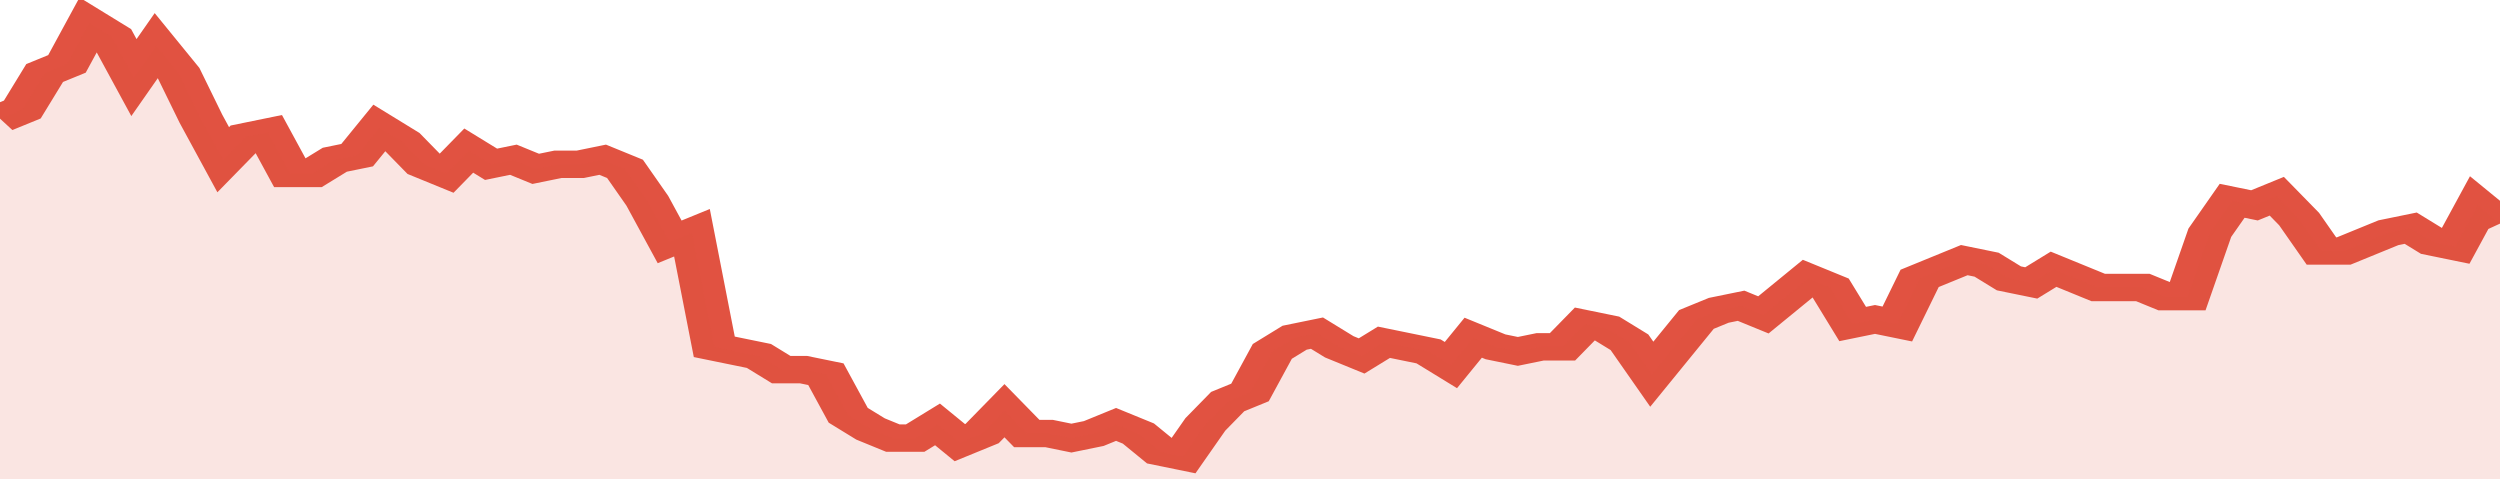 <svg xmlns="http://www.w3.org/2000/svg" viewBox="0 0 336 105" width="120" height="23" preserveAspectRatio="none">
				 <polyline fill="none" stroke="#E15241" stroke-width="6" points="0, 26 3, 24 6, 16 9, 14 12, 5 15, 8 18, 17 21, 10 24, 16 27, 26 30, 35 33, 30 36, 29 39, 38 42, 38 45, 35 48, 34 51, 28 54, 31 57, 36 60, 38 63, 33 66, 36 69, 35 72, 37 75, 36 78, 36 81, 35 84, 37 87, 44 90, 53 93, 51 96, 76 99, 77 102, 78 105, 81 108, 81 111, 82 114, 91 117, 94 120, 96 123, 96 126, 93 129, 97 132, 95 135, 90 138, 95 141, 95 144, 96 147, 95 150, 93 153, 95 156, 99 159, 100 162, 93 165, 88 168, 86 171, 77 174, 74 177, 73 180, 76 183, 78 186, 75 189, 76 192, 77 195, 80 198, 74 201, 76 204, 77 207, 76 210, 76 213, 71 216, 72 219, 75 222, 82 225, 76 228, 70 231, 68 234, 67 237, 69 240, 65 243, 61 246, 63 249, 71 252, 70 255, 71 258, 61 261, 59 264, 57 267, 58 270, 61 273, 62 276, 59 279, 61 282, 63 285, 63 288, 63 291, 65 294, 65 297, 51 300, 44 303, 45 306, 43 309, 48 312, 55 315, 55 318, 53 321, 51 324, 50 327, 53 330, 54 333, 45 336, 49 336, 49 "> </polyline>
				 <polygon fill="#E15241" opacity="0.15" points="0, 105 0, 26 3, 24 6, 16 9, 14 12, 5 15, 8 18, 17 21, 10 24, 16 27, 26 30, 35 33, 30 36, 29 39, 38 42, 38 45, 35 48, 34 51, 28 54, 31 57, 36 60, 38 63, 33 66, 36 69, 35 72, 37 75, 36 78, 36 81, 35 84, 37 87, 44 90, 53 93, 51 96, 76 99, 77 102, 78 105, 81 108, 81 111, 82 114, 91 117, 94 120, 96 123, 96 126, 93 129, 97 132, 95 135, 90 138, 95 141, 95 144, 96 147, 95 150, 93 153, 95 156, 99 159, 100 162, 93 165, 88 168, 86 171, 77 174, 74 177, 73 180, 76 183, 78 186, 75 189, 76 192, 77 195, 80 198, 74 201, 76 204, 77 207, 76 210, 76 213, 71 216, 72 219, 75 222, 82 225, 76 228, 70 231, 68 234, 67 237, 69 240, 65 243, 61 246, 63 249, 71 252, 70 255, 71 258, 61 261, 59 264, 57 267, 58 270, 61 273, 62 276, 59 279, 61 282, 63 285, 63 288, 63 291, 65 294, 65 297, 51 300, 44 303, 45 306, 43 309, 48 312, 55 315, 55 318, 53 321, 51 324, 50 327, 53 330, 54 333, 45 336, 49 336, 105 "></polygon>
			</svg>